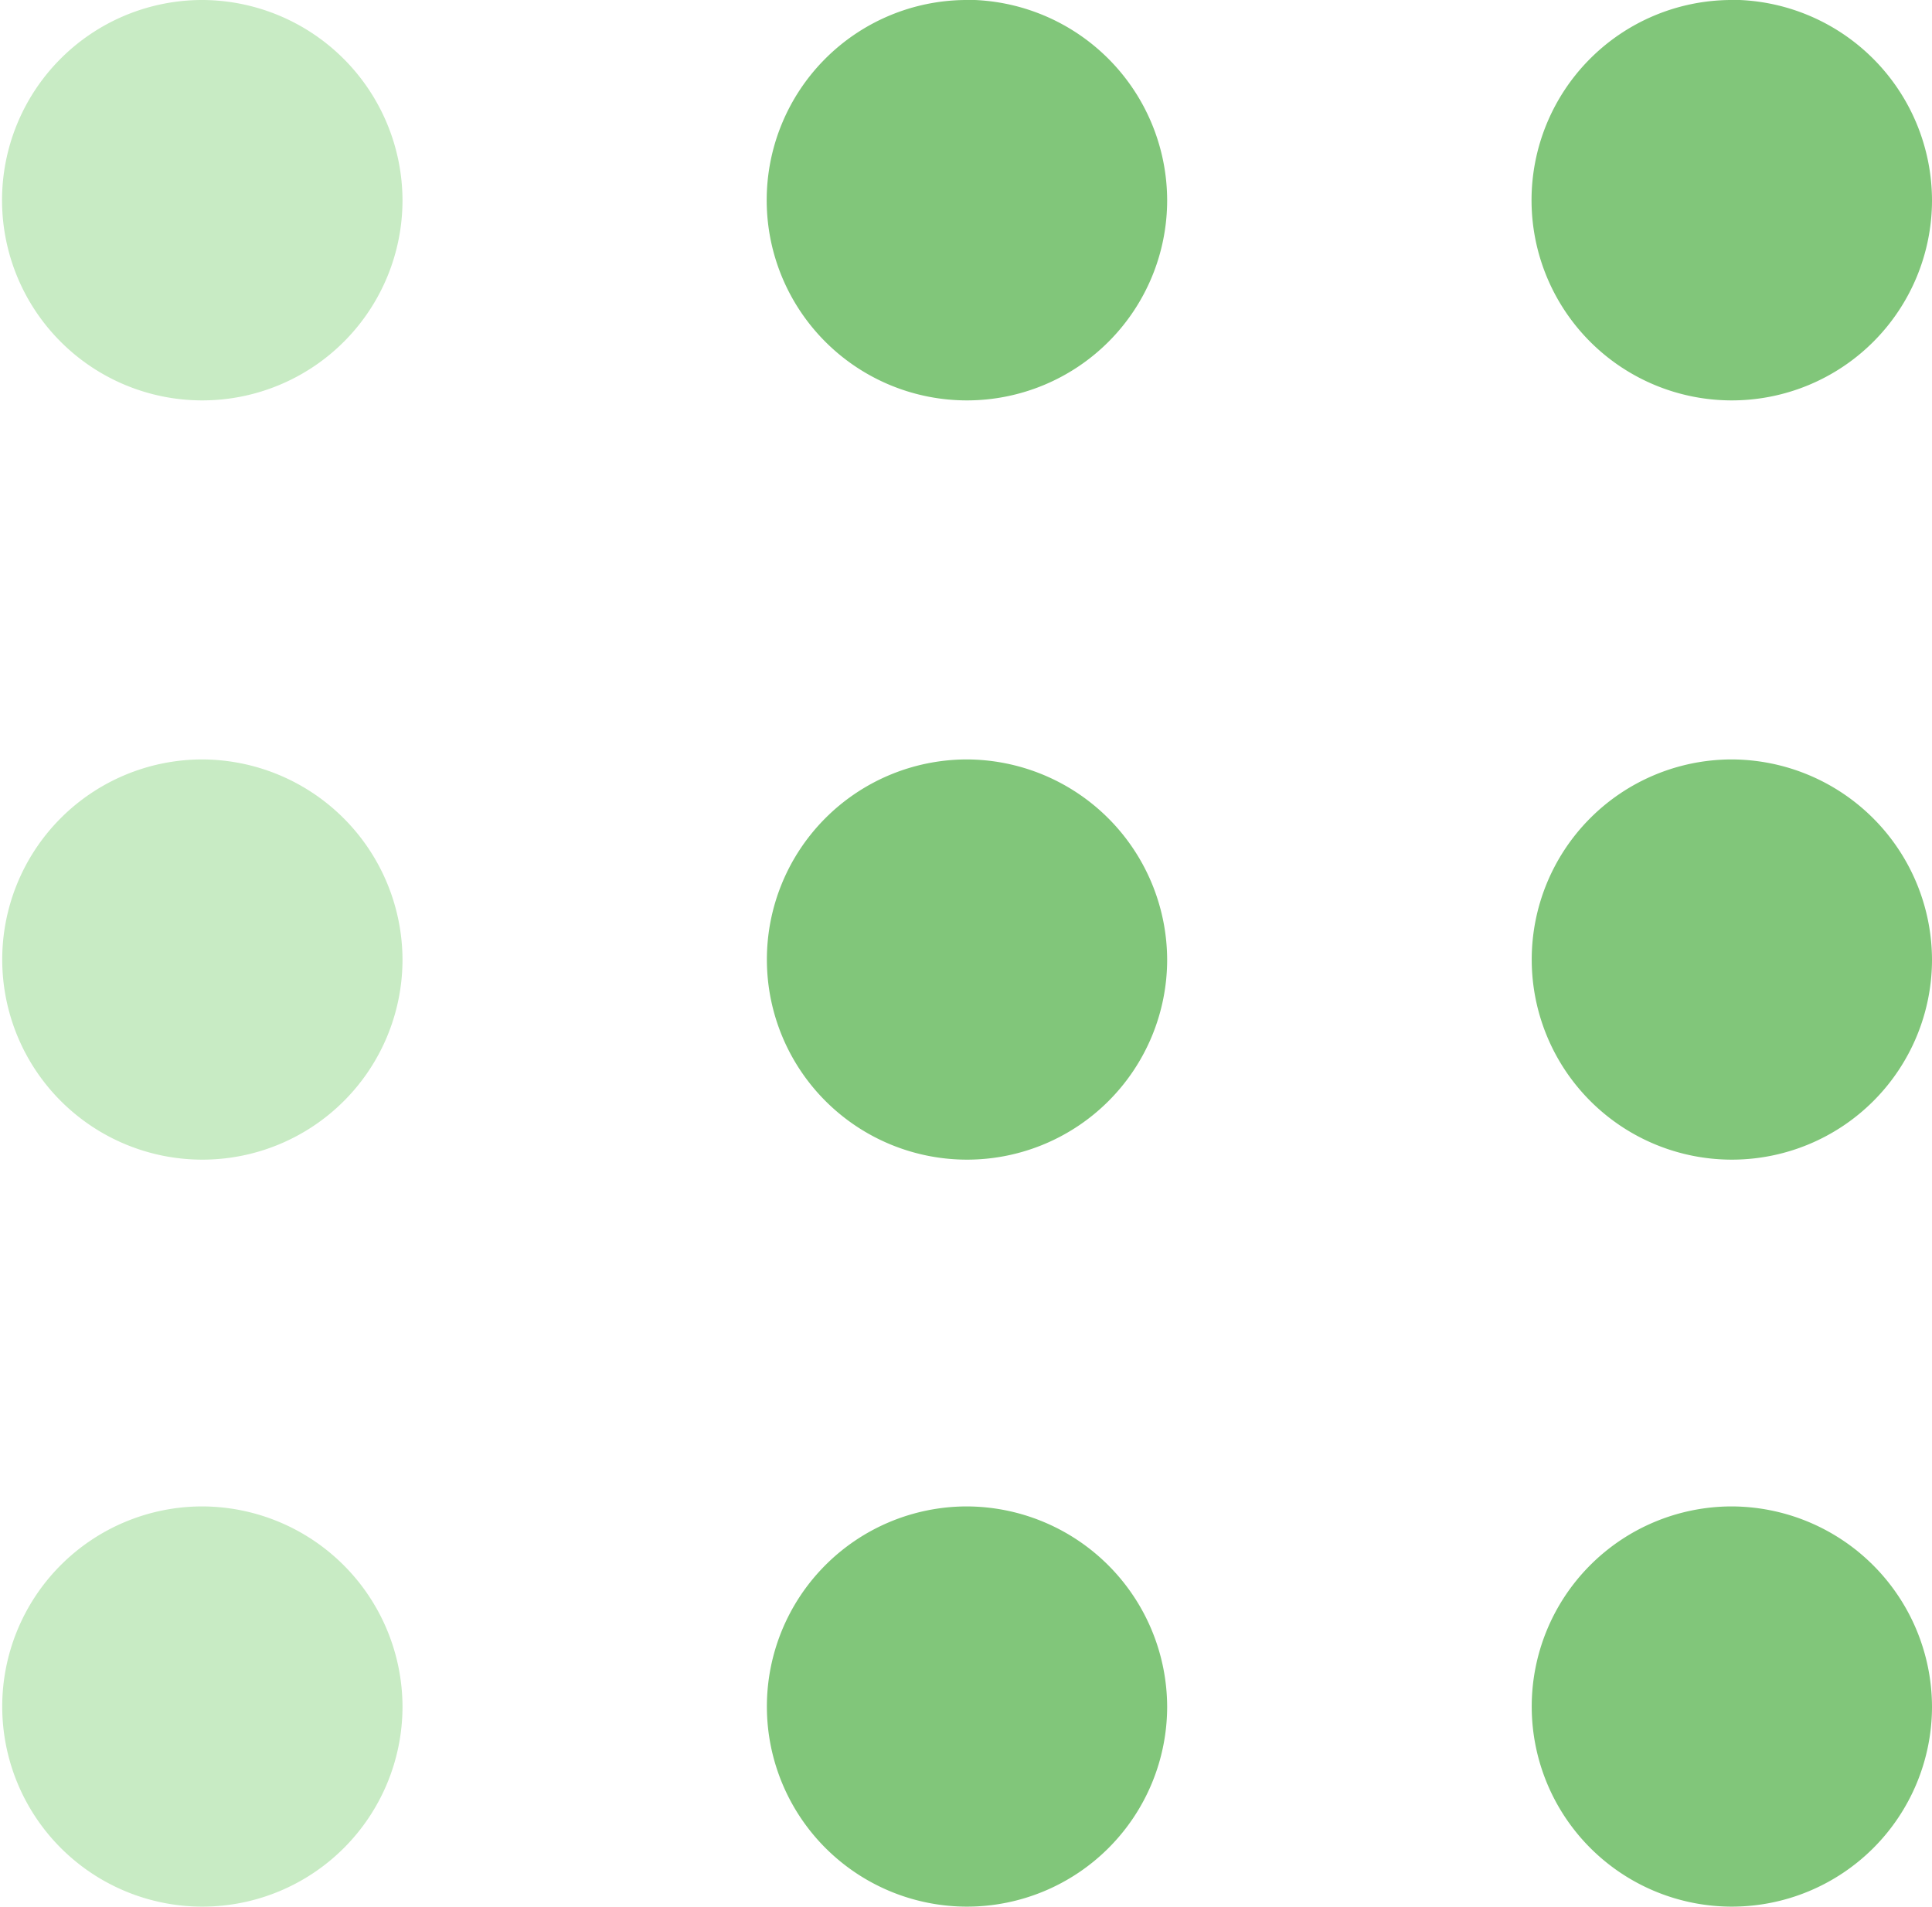 <svg xmlns="http://www.w3.org/2000/svg" width="20.784" height="20.515" viewBox="0 0 20.784 20.515">
  <g id="Group_2554" data-name="Group 2554" transform="translate(808 9610.431)">
    <path id="Path_110" data-name="Path 110" d="M41.417,40.814a2.153,2.153,0,1,0,2.165,2.153,2.161,2.161,0,0,0-2.165-2.153" transform="translate(-830.798 -9635.037)" fill="#81c67a"/>
    <path id="Path_111" data-name="Path 111" d="M41.417,21.64a2.153,2.153,0,1,0,2.165,2.153,2.161,2.161,0,0,0-2.165-2.153" transform="translate(-830.798 -9623.9)" fill="#81c67a"/>
    <path id="Path_112" data-name="Path 112" d="M41.417,2.149A2.154,2.154,0,1,0,43.582,4.3a2.162,2.162,0,0,0-2.165-2.153" transform="translate(-830.798 -9612.58)" fill="#81c67a"/>
    <path id="Path_113" data-name="Path 113" d="M21.789,40.814a2.153,2.153,0,1,0,2.165,2.153,2.162,2.162,0,0,0-2.165-2.153" transform="translate(-819.398 -9635.037)" fill="#81c67a"/>
    <path id="Path_114" data-name="Path 114" d="M21.789,21.64a2.153,2.153,0,1,0,2.165,2.153,2.162,2.162,0,0,0-2.165-2.153" transform="translate(-819.398 -9623.9)" fill="#81c67a"/>
    <path id="Path_115" data-name="Path 115" d="M21.789,2.149A2.154,2.154,0,1,0,23.954,4.3a2.162,2.162,0,0,0-2.165-2.153" transform="translate(-819.398 -9612.58)" fill="#81c67a"/>
    <path id="Path_116" data-name="Path 116" d="M2.165,40.814A2.153,2.153,0,1,0,4.33,42.967a2.16,2.16,0,0,0-2.165-2.153" transform="translate(-808 -9635.037)" fill="#c8ebc4"/>
    <path id="Path_117" data-name="Path 117" d="M2.165,21.64A2.153,2.153,0,1,0,4.33,23.793,2.161,2.161,0,0,0,2.165,21.64" transform="translate(-808 -9623.9)" fill="#c8ebc4"/>
    <path id="Path_118" data-name="Path 118" d="M2.165,2.149A2.154,2.154,0,1,0,4.33,4.3,2.161,2.161,0,0,0,2.165,2.149" transform="translate(-808 -9612.58)" fill="#c8ebc4"/>
  </g>
</svg>
